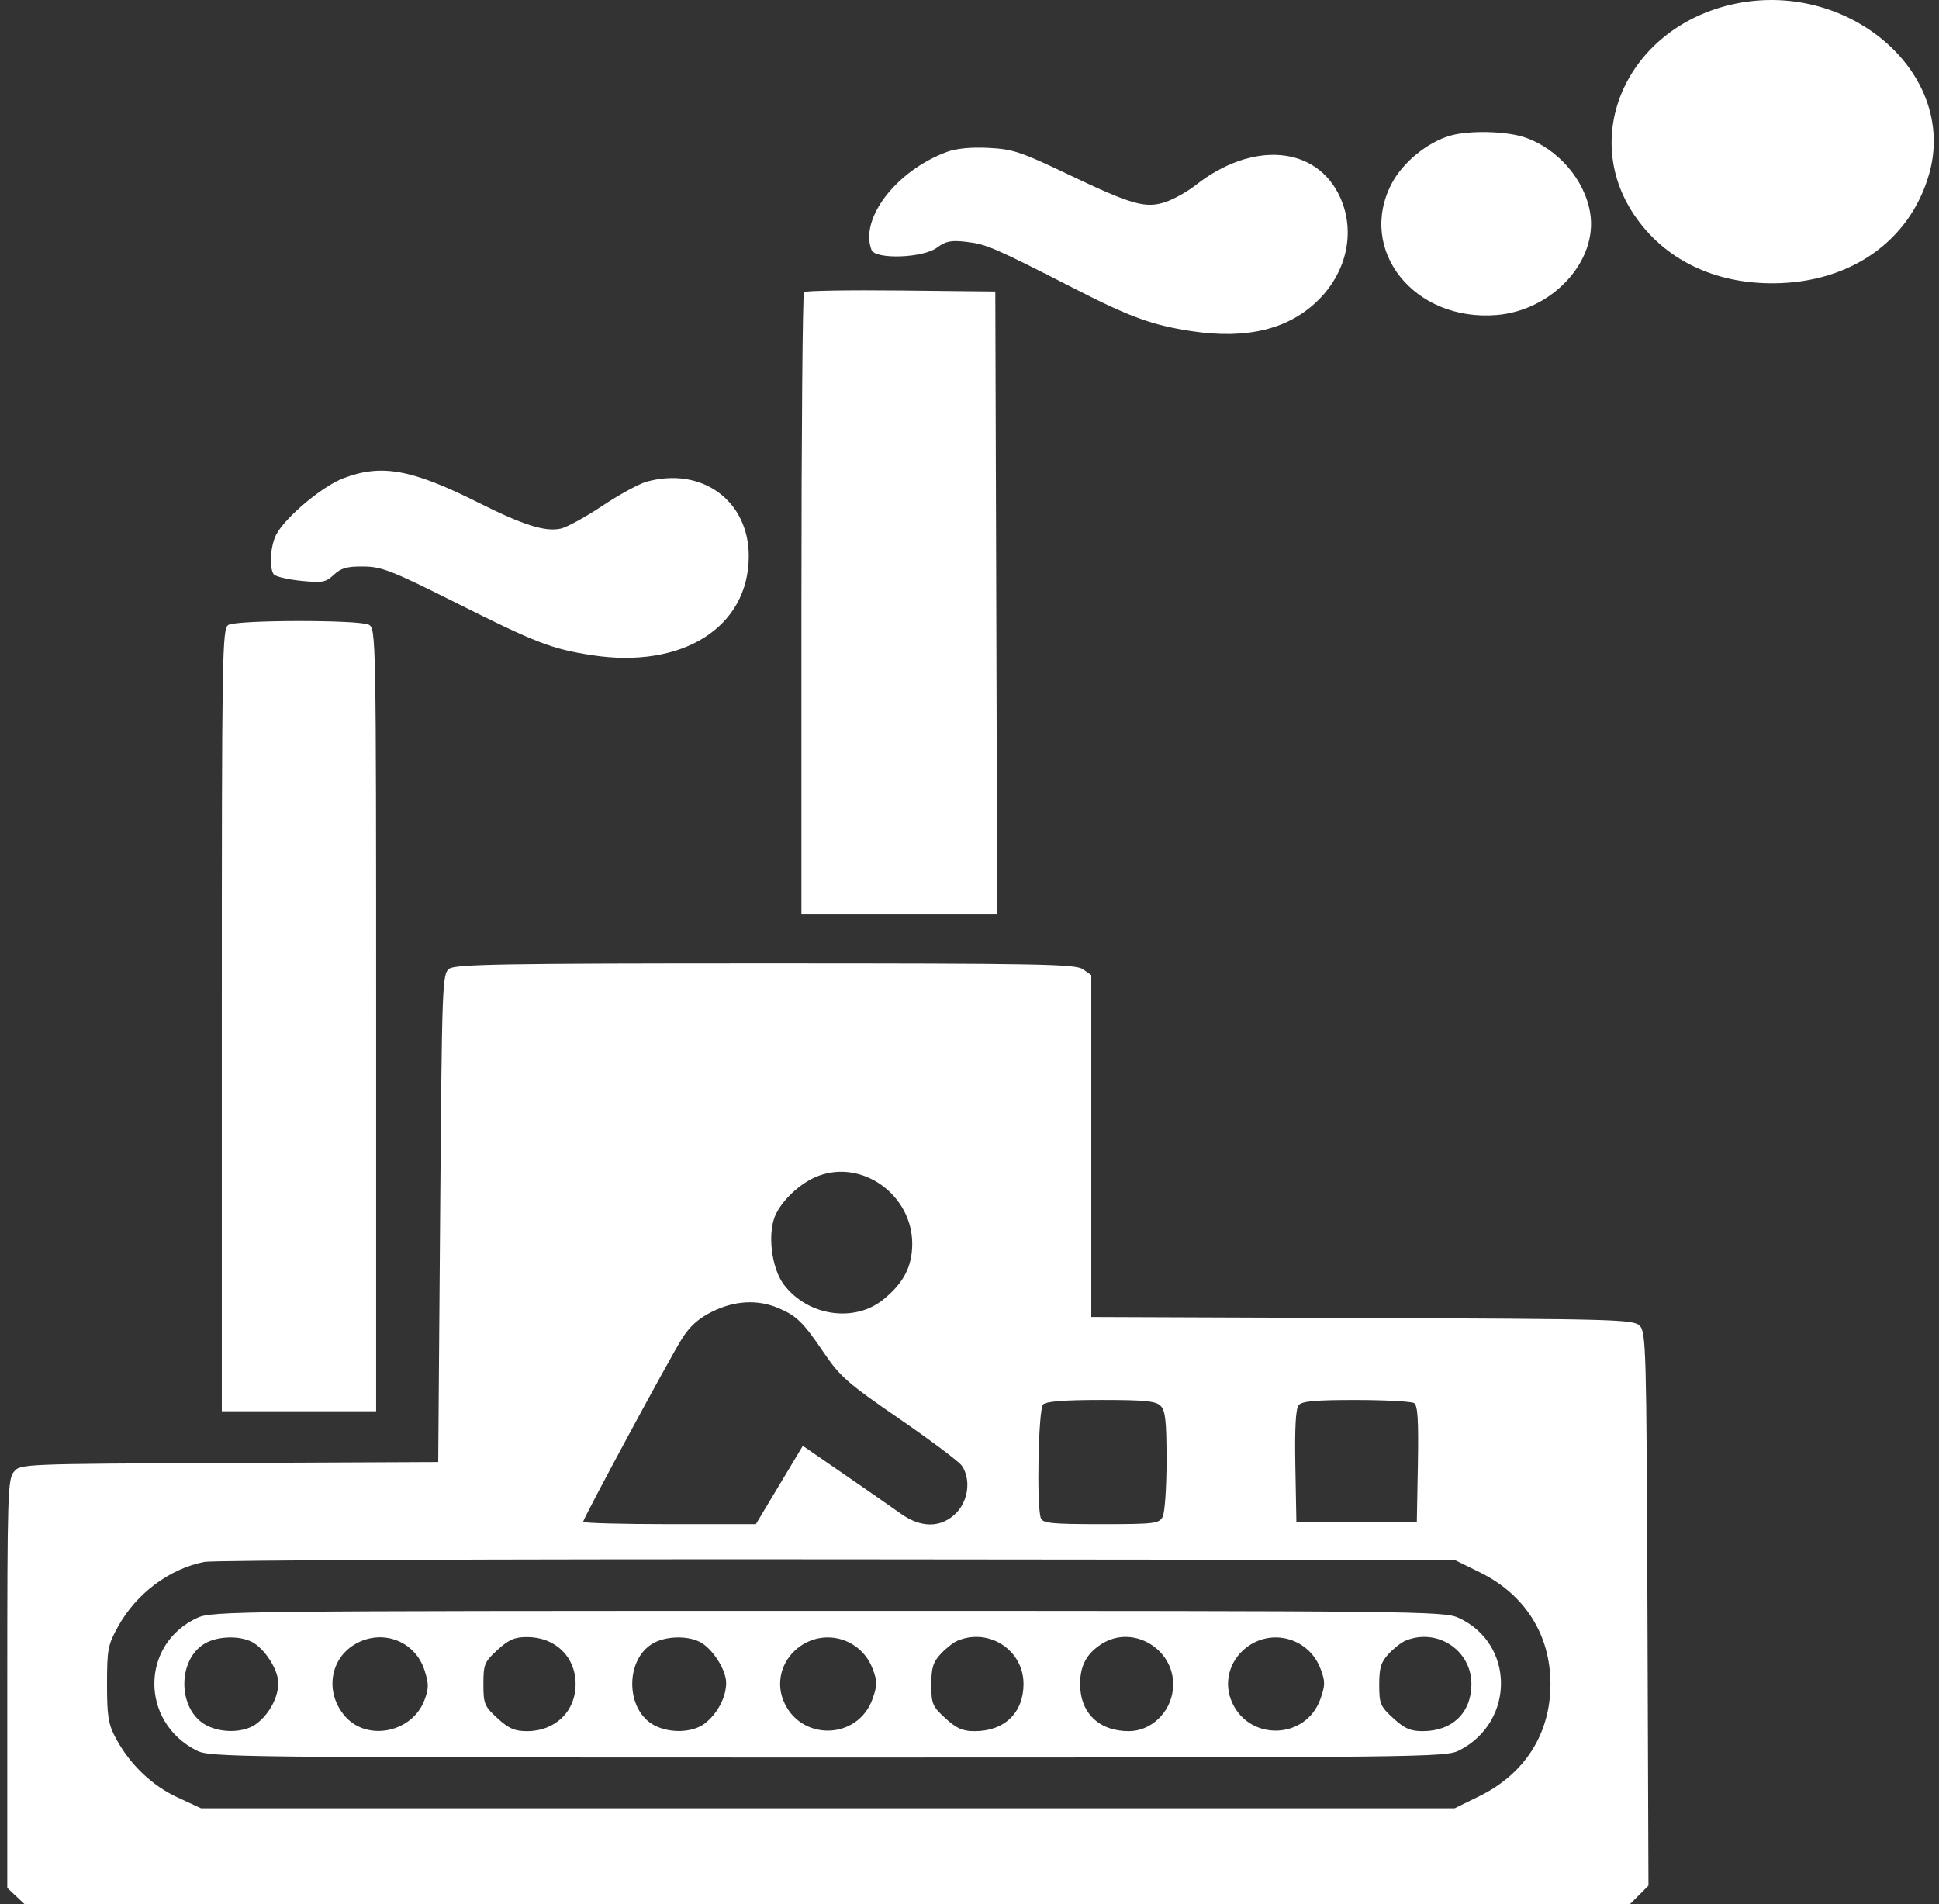 <svg width="56" height="55" viewBox="0 0 56 55" fill="none" xmlns="http://www.w3.org/2000/svg">
<rect x="0" y="0" width="56" height="55" fill="#333333" stroke="none"/>
<path fill-rule="evenodd" clip-rule="evenodd" d="M49.942 0.147C47.014 0.861 45.64 3.875 47.187 6.192C48.053 7.489 49.502 8.2 51.246 8.182C53.448 8.16 55.152 6.962 55.71 5.044C56.569 2.089 53.314 -0.675 49.942 0.147ZM41.883 3.919C41.219 4.111 40.509 4.694 40.19 5.308C39.194 7.225 40.842 9.29 43.217 9.099C44.834 8.969 46.148 7.543 45.927 6.159C45.773 5.195 44.998 4.296 44.04 3.969C43.502 3.786 42.428 3.761 41.883 3.919ZM27.343 4.389C25.883 4.932 24.822 6.312 25.169 7.216C25.278 7.5 26.651 7.455 27.058 7.154C27.32 6.961 27.467 6.932 27.926 6.987C28.49 7.053 28.721 7.154 31.057 8.349C32.648 9.163 33.283 9.393 34.416 9.565C36.023 9.809 37.242 9.505 38.093 8.648C38.908 7.828 39.147 6.674 38.704 5.698C38.028 4.209 36.172 4.056 34.525 5.352C34.297 5.532 33.914 5.747 33.675 5.829C33.09 6.031 32.695 5.919 30.831 5.028C29.489 4.386 29.248 4.306 28.549 4.271C28.042 4.246 27.617 4.287 27.343 4.389ZM23.221 8.437C23.18 8.478 23.146 12.539 23.146 17.461V26.411H25.973H28.8L28.773 17.416L28.745 8.42L26.02 8.391C24.521 8.375 23.262 8.396 23.221 8.437ZM9.913 13.814C9.297 14.051 8.234 14.945 7.977 15.442C7.81 15.766 7.769 16.385 7.902 16.584C7.946 16.649 8.297 16.735 8.681 16.774C9.311 16.839 9.407 16.821 9.642 16.601C9.849 16.406 10.025 16.357 10.497 16.362C11.027 16.367 11.321 16.483 13.179 17.415C15.476 18.568 15.929 18.742 17.086 18.922C19.706 19.328 21.625 18.119 21.625 16.061C21.625 14.458 20.267 13.47 18.674 13.912C18.456 13.973 17.88 14.287 17.395 14.61C16.909 14.934 16.37 15.229 16.196 15.267C15.744 15.367 15.11 15.166 13.801 14.509C11.885 13.549 11.011 13.392 9.913 13.814ZM6.596 18.049C6.417 18.154 6.406 18.813 6.406 29.46V40.76H8.634H10.863V29.458C10.863 18.396 10.858 18.155 10.653 18.044C10.378 17.898 6.85 17.902 6.596 18.049ZM12.976 27.978C12.772 28.128 12.764 28.363 12.711 35.18L12.656 42.227L6.623 42.254C0.626 42.28 0.589 42.281 0.4 42.51C0.224 42.723 0.21 43.181 0.21 48.634V54.527L0.462 54.764L0.713 55H23.892H47.071L47.34 54.731L47.609 54.462L47.58 46.474C47.552 38.972 47.539 38.473 47.356 38.291C47.174 38.108 46.681 38.095 39.34 38.067L31.517 38.038V33.1V28.163L31.275 27.993C31.061 27.843 30.011 27.824 22.11 27.824C14.577 27.824 13.154 27.848 12.976 27.978ZM23.651 33.957C23.168 34.135 22.658 34.585 22.419 35.043C22.152 35.553 22.267 36.616 22.641 37.106C23.331 38.011 24.672 38.211 25.509 37.535C26.096 37.061 26.346 36.579 26.346 35.922C26.346 34.525 24.924 33.488 23.651 33.957ZM20.566 37.885C20.166 38.085 19.919 38.307 19.69 38.673C19.307 39.288 16.842 43.857 16.842 43.953C16.842 43.99 17.964 44.021 19.336 44.021H21.83L22.508 42.89L23.186 41.759L24.389 42.587C25.051 43.042 25.783 43.551 26.016 43.718C26.604 44.138 27.182 44.133 27.612 43.703C27.97 43.345 28.046 42.714 27.777 42.331C27.694 42.212 26.88 41.601 25.969 40.975C24.485 39.955 24.259 39.756 23.797 39.075C23.194 38.184 23.006 38 22.467 37.775C21.872 37.526 21.209 37.565 20.566 37.885ZM30.125 40.564C29.988 40.702 29.933 43.515 30.061 43.849C30.117 43.995 30.374 44.021 31.796 44.021C33.336 44.021 33.474 44.005 33.578 43.811C33.64 43.695 33.691 42.965 33.691 42.188C33.691 41.049 33.658 40.742 33.52 40.605C33.381 40.465 33.063 40.434 31.802 40.434C30.744 40.434 30.215 40.475 30.125 40.564ZM37.506 40.584C37.421 40.687 37.39 41.252 37.411 42.351L37.441 43.967H39.18H40.919L40.95 42.29C40.972 41.021 40.946 40.592 40.841 40.525C40.765 40.477 40.011 40.436 39.166 40.435C37.989 40.434 37.602 40.469 37.506 40.584ZM5.9 45.111C4.886 45.314 3.938 46.025 3.41 46.977C3.116 47.507 3.091 47.641 3.091 48.641C3.091 49.57 3.127 49.797 3.343 50.201C3.746 50.956 4.388 51.572 5.129 51.914L5.808 52.228H23.91H42.011L42.737 51.871C44.044 51.227 44.779 50.065 44.779 48.641C44.779 47.217 44.044 46.054 42.737 45.411L42.011 45.054L24.181 45.037C14.375 45.029 6.148 45.062 5.9 45.111ZM5.699 46.727C4.059 47.484 4.04 49.719 5.668 50.554C6.06 50.755 6.589 50.761 23.907 50.761C41.226 50.761 41.755 50.755 42.147 50.554C43.763 49.725 43.747 47.465 42.12 46.725C41.699 46.535 40.918 46.526 23.907 46.526C6.858 46.526 6.117 46.534 5.699 46.727ZM5.945 47.452C5.106 47.908 5.12 49.396 5.968 49.835C6.427 50.072 7.081 50.044 7.426 49.773C7.79 49.486 8.037 49.016 8.037 48.608C8.037 48.224 7.639 47.606 7.272 47.421C6.914 47.239 6.311 47.254 5.945 47.452ZM10.231 47.502C9.507 47.944 9.388 48.923 9.978 49.584C10.621 50.303 11.904 50.035 12.257 49.108C12.386 48.768 12.387 48.638 12.261 48.243C11.986 47.381 11.013 47.026 10.231 47.502ZM14.367 47.654C13.99 48 13.961 48.07 13.961 48.641C13.961 49.212 13.99 49.282 14.367 49.627C14.692 49.925 14.863 50 15.22 50C16.036 50 16.624 49.43 16.624 48.641C16.624 47.852 16.036 47.282 15.22 47.282C14.863 47.282 14.692 47.357 14.367 47.654ZM18.881 47.452C18.042 47.908 18.056 49.396 18.903 49.835C19.363 50.072 20.016 50.044 20.362 49.773C20.726 49.486 20.972 49.016 20.972 48.608C20.972 48.224 20.574 47.606 20.208 47.421C19.849 47.239 19.247 47.254 18.881 47.452ZM23.135 47.53C22.611 47.883 22.398 48.52 22.614 49.089C23.075 50.299 24.779 50.278 25.204 49.057C25.339 48.669 25.339 48.557 25.2 48.193C24.88 47.352 23.879 47.031 23.135 47.53ZM27.658 47.386C27.538 47.435 27.318 47.607 27.169 47.768C26.947 48.006 26.897 48.171 26.897 48.658C26.897 49.209 26.928 49.284 27.303 49.627C27.626 49.923 27.799 50 28.151 50C29.01 50 29.56 49.468 29.56 48.636C29.56 47.661 28.568 47.009 27.658 47.386ZM31.796 47.494C31.381 47.767 31.199 48.108 31.194 48.619C31.186 49.464 31.732 50 32.6 50C33.239 50 33.8 49.471 33.874 48.8C33.998 47.67 32.734 46.875 31.796 47.494ZM36.071 47.53C35.547 47.883 35.334 48.52 35.55 49.089C36.011 50.299 37.715 50.278 38.14 49.057C38.275 48.669 38.275 48.557 38.136 48.193C37.816 47.352 36.815 47.031 36.071 47.53ZM40.593 47.386C40.474 47.435 40.254 47.607 40.104 47.768C39.883 48.006 39.833 48.171 39.833 48.658C39.833 49.209 39.864 49.284 40.239 49.627C40.562 49.923 40.735 50 41.086 50C41.946 50 42.496 49.468 42.496 48.636C42.496 47.661 41.503 47.009 40.593 47.386Z" fill="white"/>
</svg>
